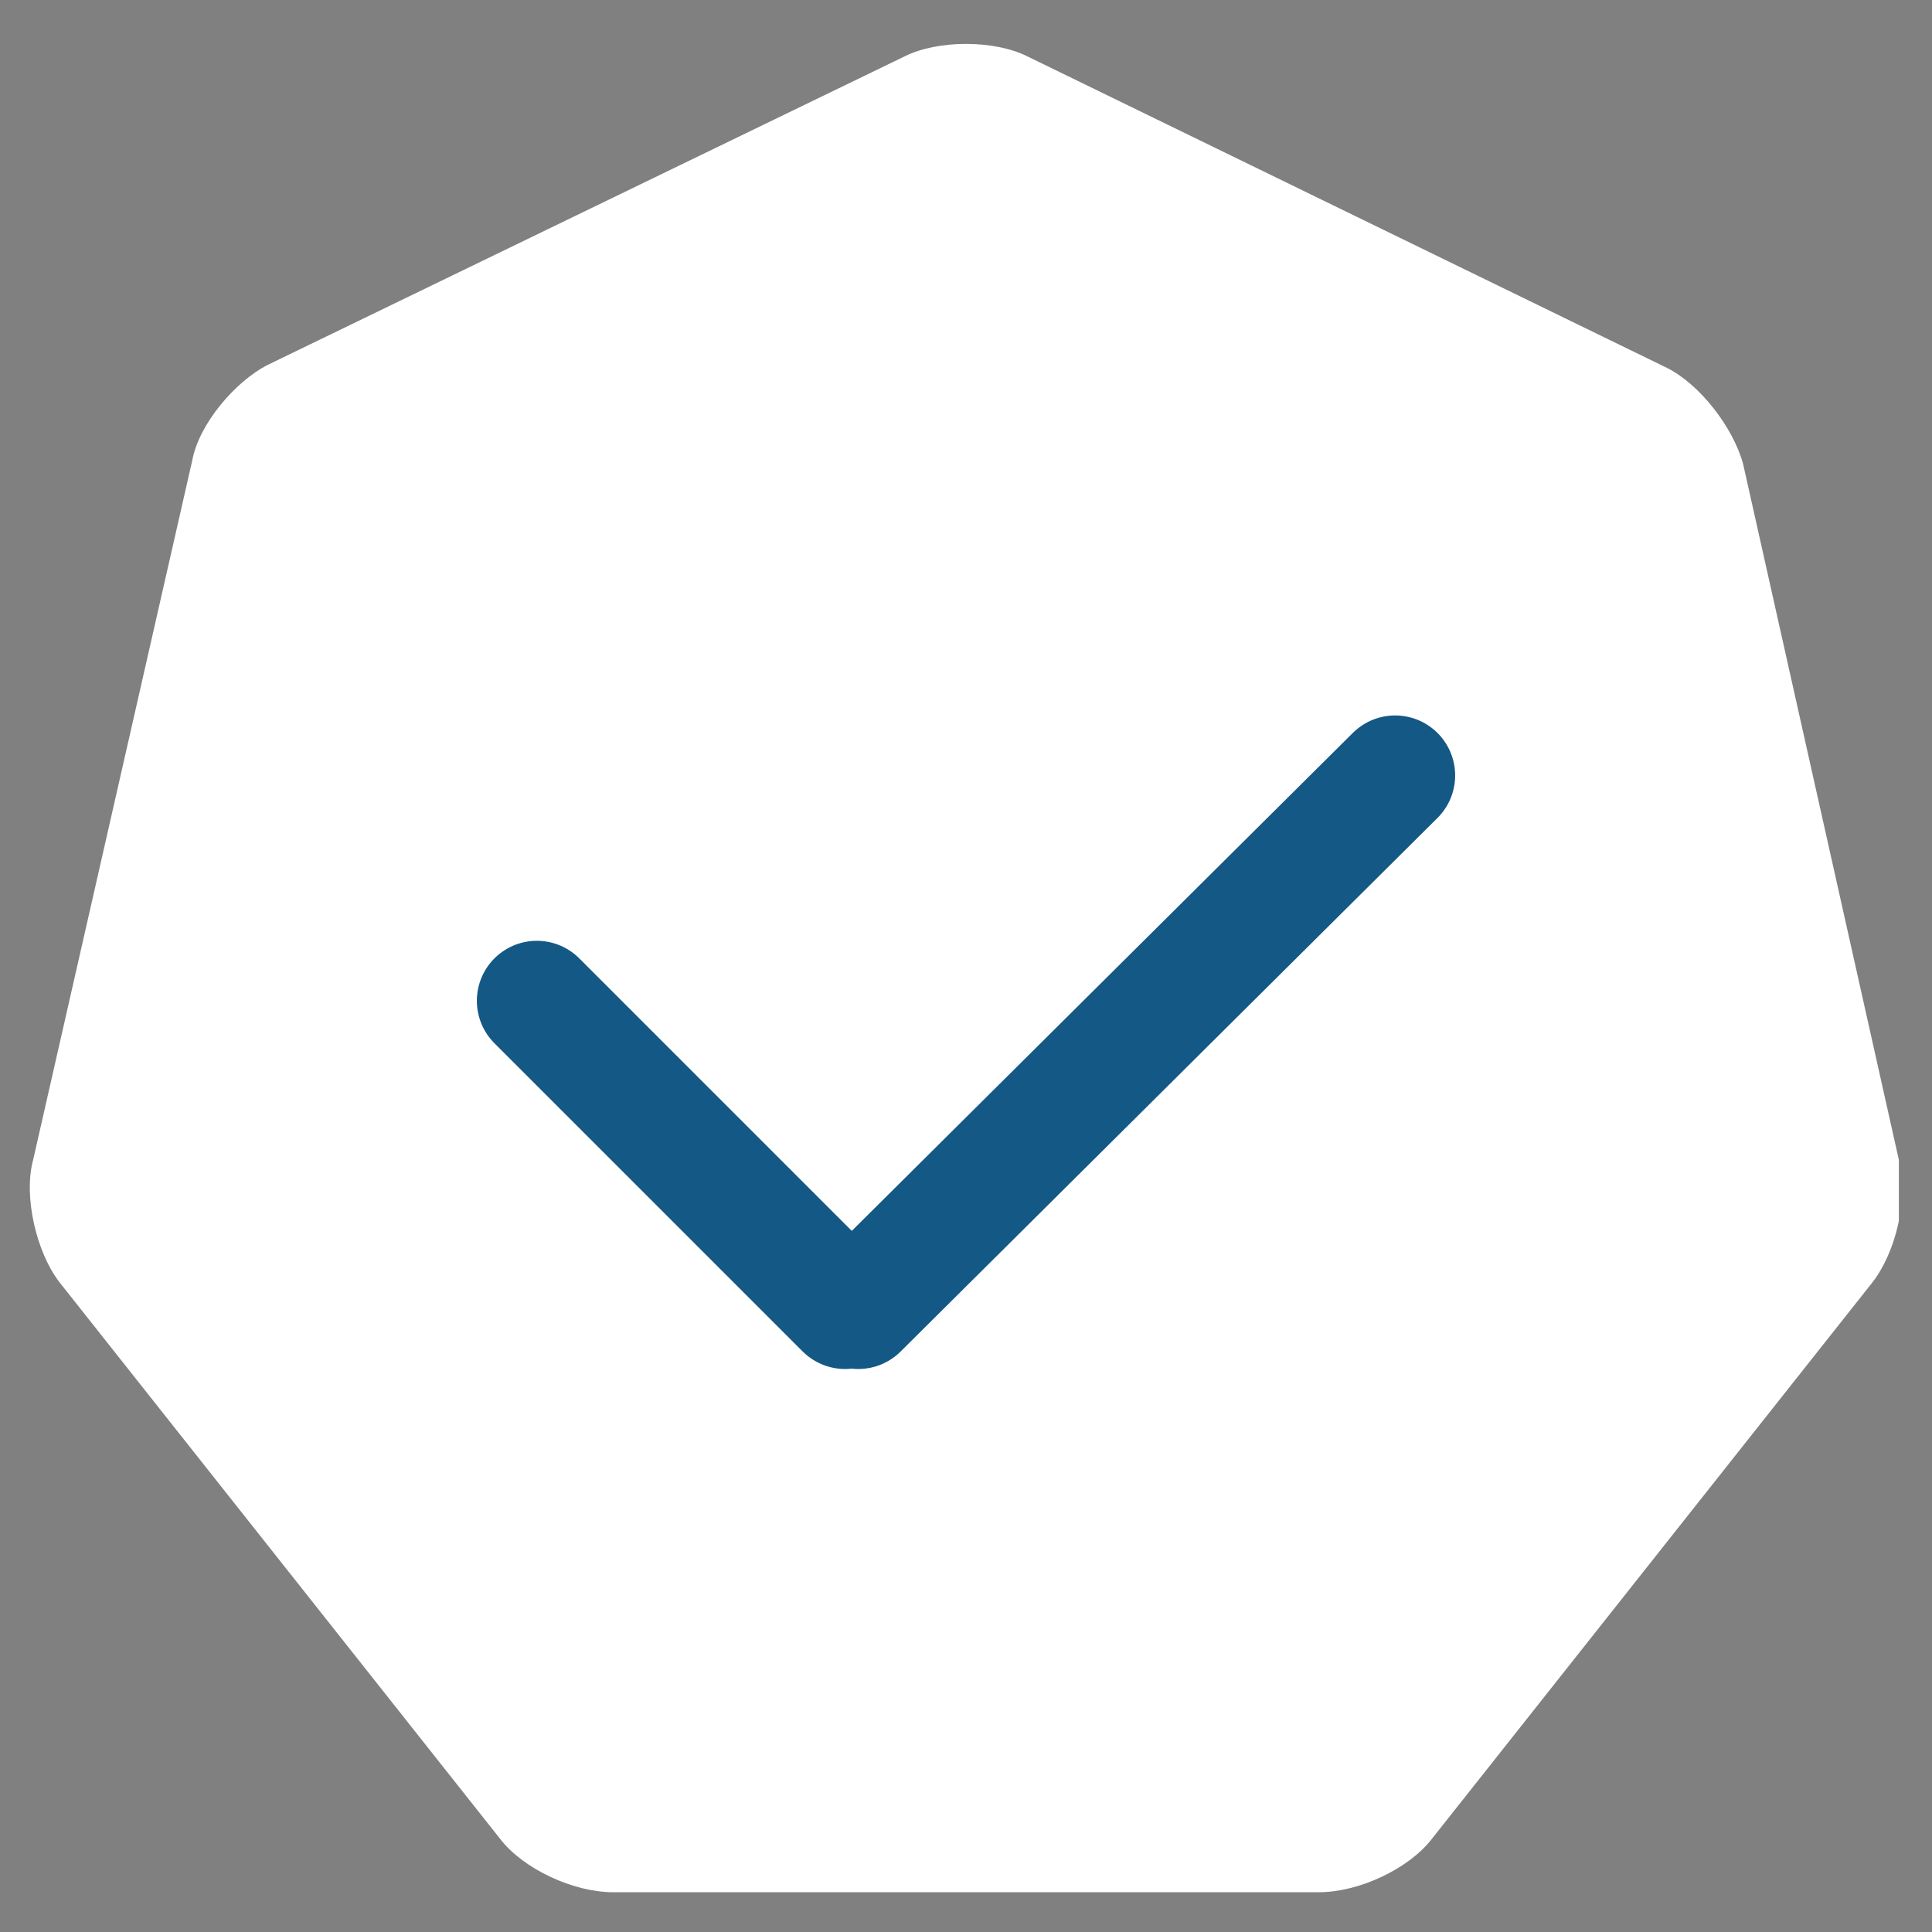 <?xml version="1.0" encoding="UTF-8"?> <!-- Generator: Adobe Illustrator 24.0.2, SVG Export Plug-In . SVG Version: 6.00 Build 0) --> <svg xmlns="http://www.w3.org/2000/svg" xmlns:xlink="http://www.w3.org/1999/xlink" version="1.1" id="Ebene_1" x="0px" y="0px" viewBox="0 0 58.3 58.3" style="enable-background:new 0 0 58.3 58.3;" xml:space="preserve"><rect x="0" y="0" width="58.3" height="58.3" fill="#808080" stroke="none"/> <style type="text/css"> .st0{clip-path:url(#SVGID_2_);fill:#FFFFFF;} .st1{fill:none;stroke:#145885;stroke-width:3.621;stroke-linecap:round;stroke-linejoin:round;} </style> <g> <defs> <rect id="SVGID_1_" x="0.9" y="1.3" width="56.4" height="55.8"></rect> </defs> <clipPath id="SVGID_2_"> <use xlink:href="#SVGID_1_" style="overflow:visible;"></use> </clipPath> <path class="st0" d="M31,1.7c-1-0.5-2.7-0.5-3.7,0L8.1,11c-1,0.5-2.1,1.8-2.3,2.9L1,35c-0.3,1.1,0.1,2.8,0.8,3.7l13.3,16.8 c0.7,0.9,2.2,1.6,3.4,1.6h21.3c1.2,0,2.7-0.7,3.4-1.6l13.3-16.8c0.7-0.9,1.1-2.5,0.8-3.7l-4.7-21c-0.3-1.1-1.3-2.4-2.3-2.9L31,1.7z "></path> </g> <line class="st1" x1="25.5" y1="39.5" x2="16.2" y2="30.2"></line> <line class="st1" x1="25.9" y1="39.5" x2="42.1" y2="23.4"></line> <g> </g> <g> </g> <g> </g> <g> </g> <g> </g> <g> </g> <g> </g> <g> </g> <g> </g> <g> </g> <g> </g> <g> </g> <g> </g> <g> </g> <g> </g> </svg> 